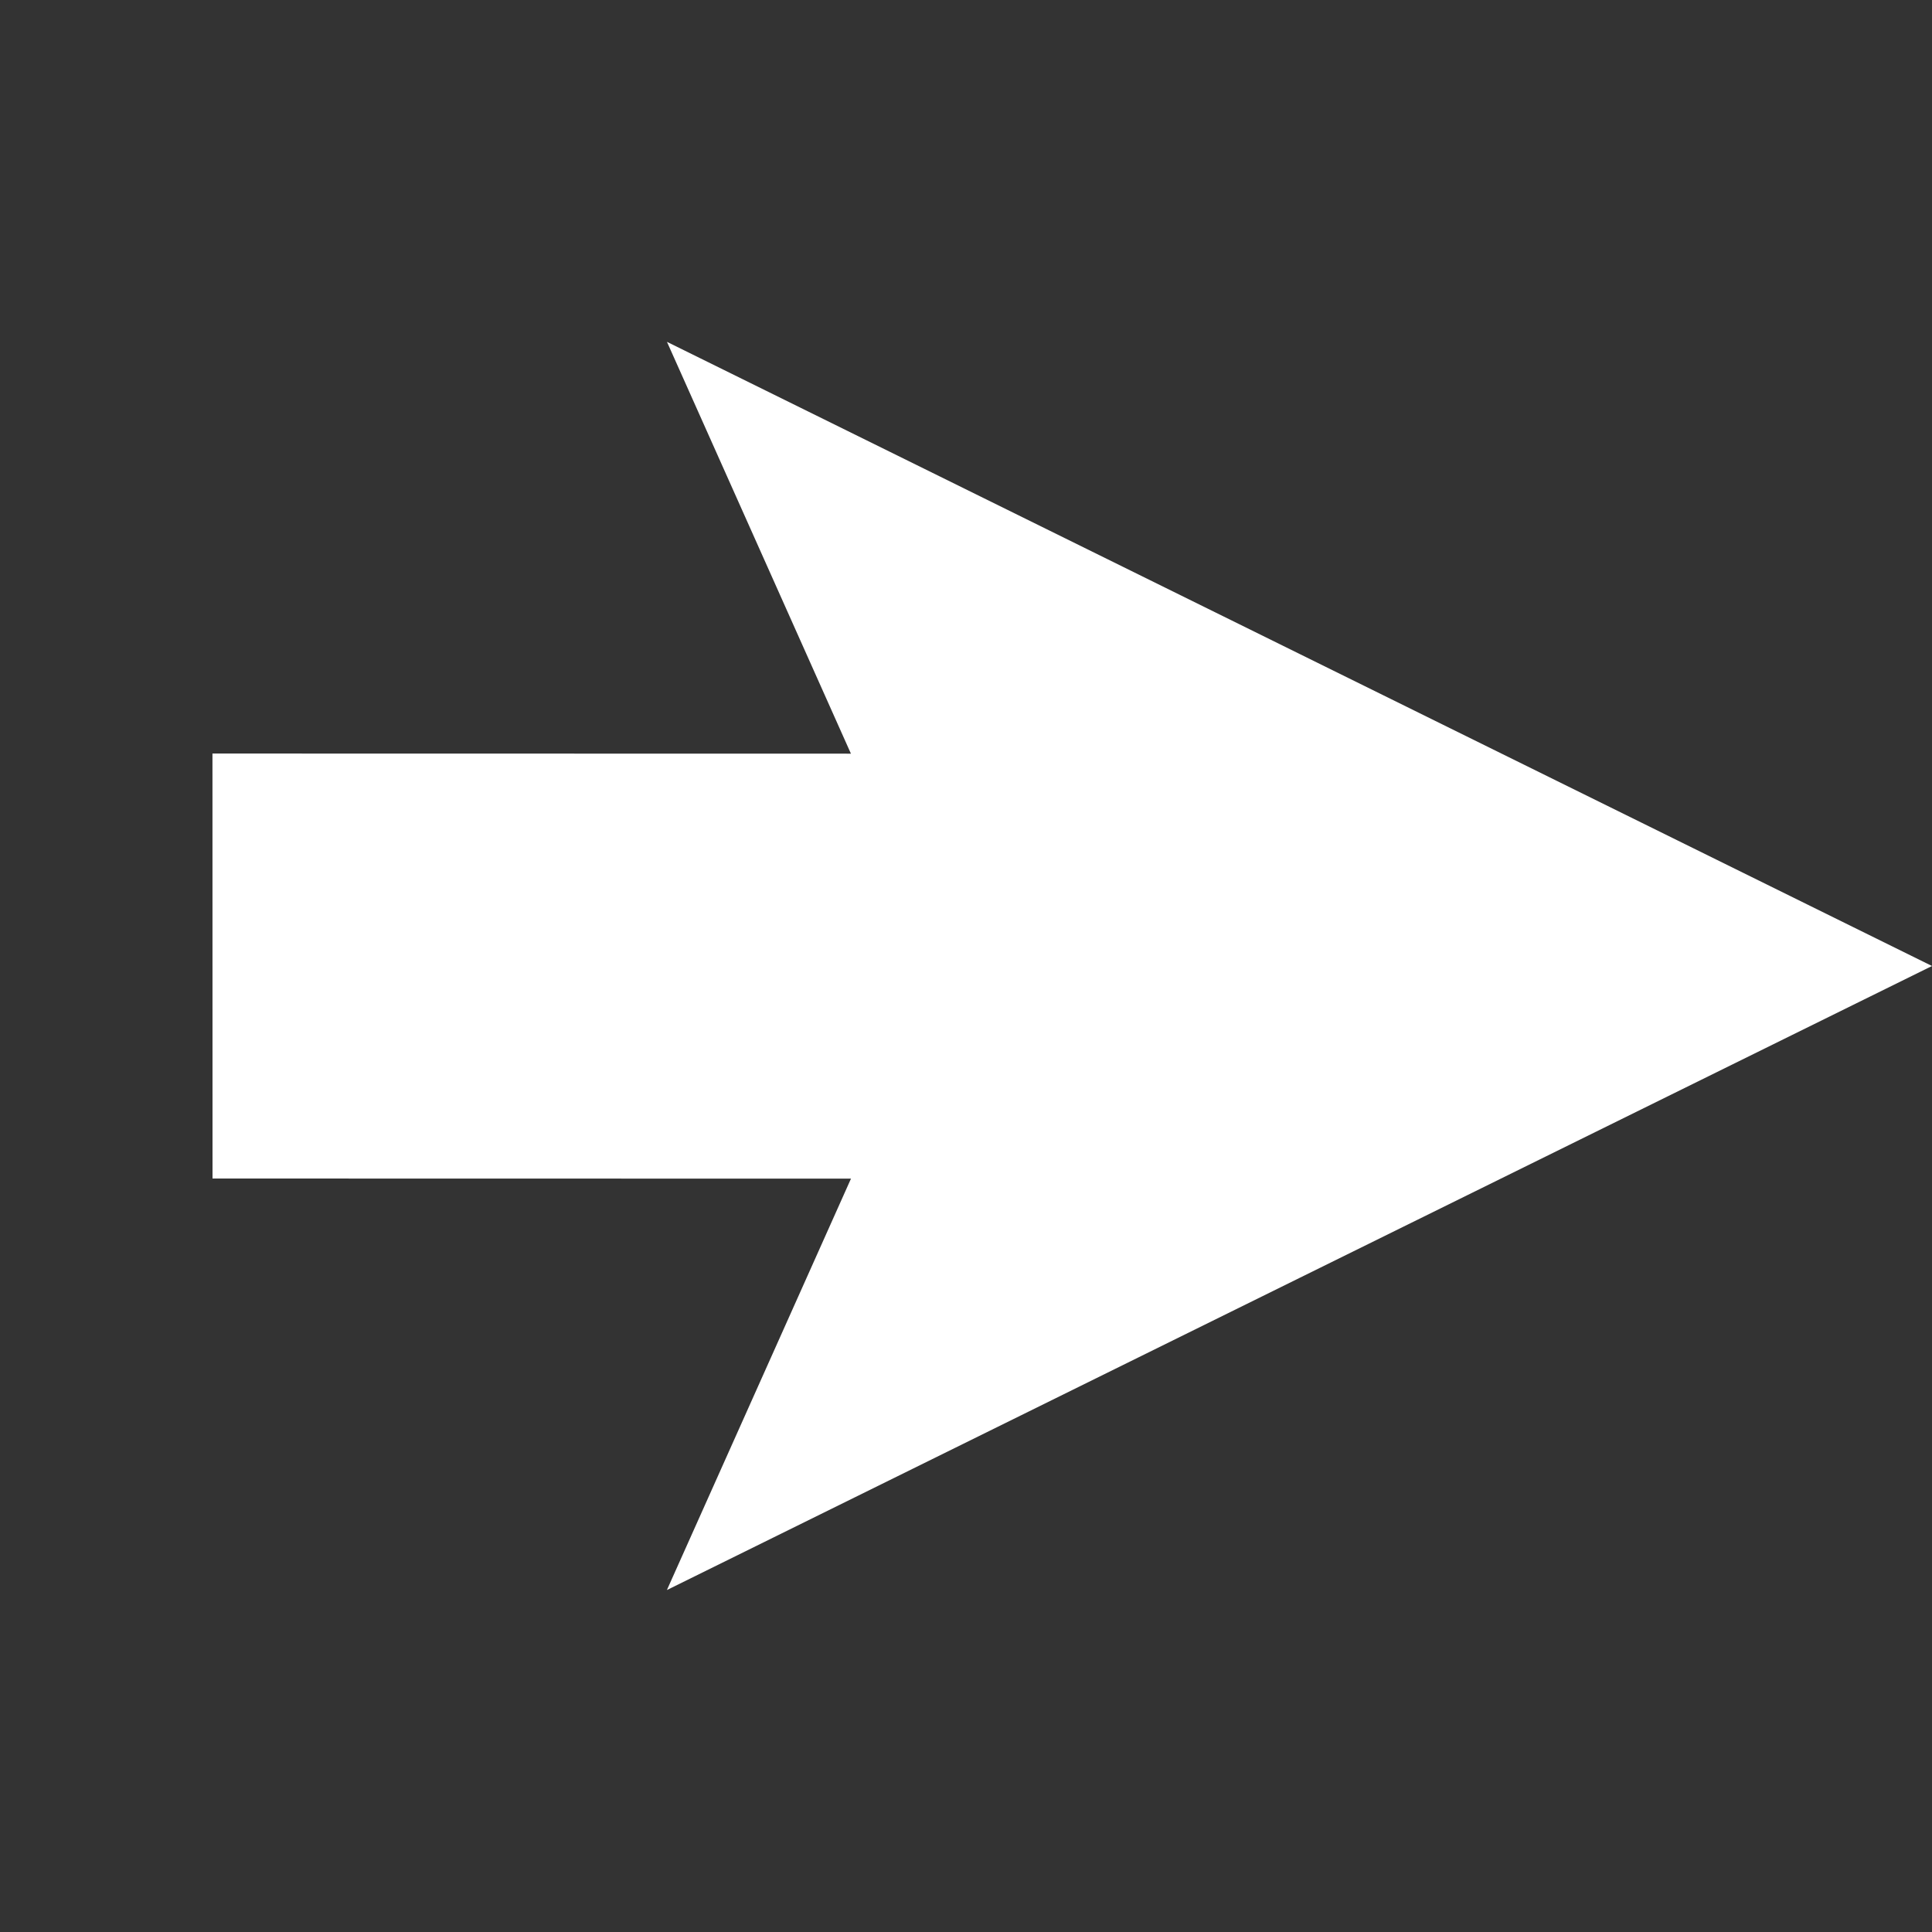 <svg width="32" height="32" viewBox="0 0 32 32" fill="none" xmlns="http://www.w3.org/2000/svg">
<rect x="0" y="0" width="32" height="32" fill="#333333" stroke="none"/>
<path d="M11.047 5.662L21.524 10.831L32 16L21.525 21.166L11.046 26.336L14.095 19.522L3.52 19.52L3.519 12.481L14.094 12.483L11.047 5.662Z" fill="white"/>
</svg>
